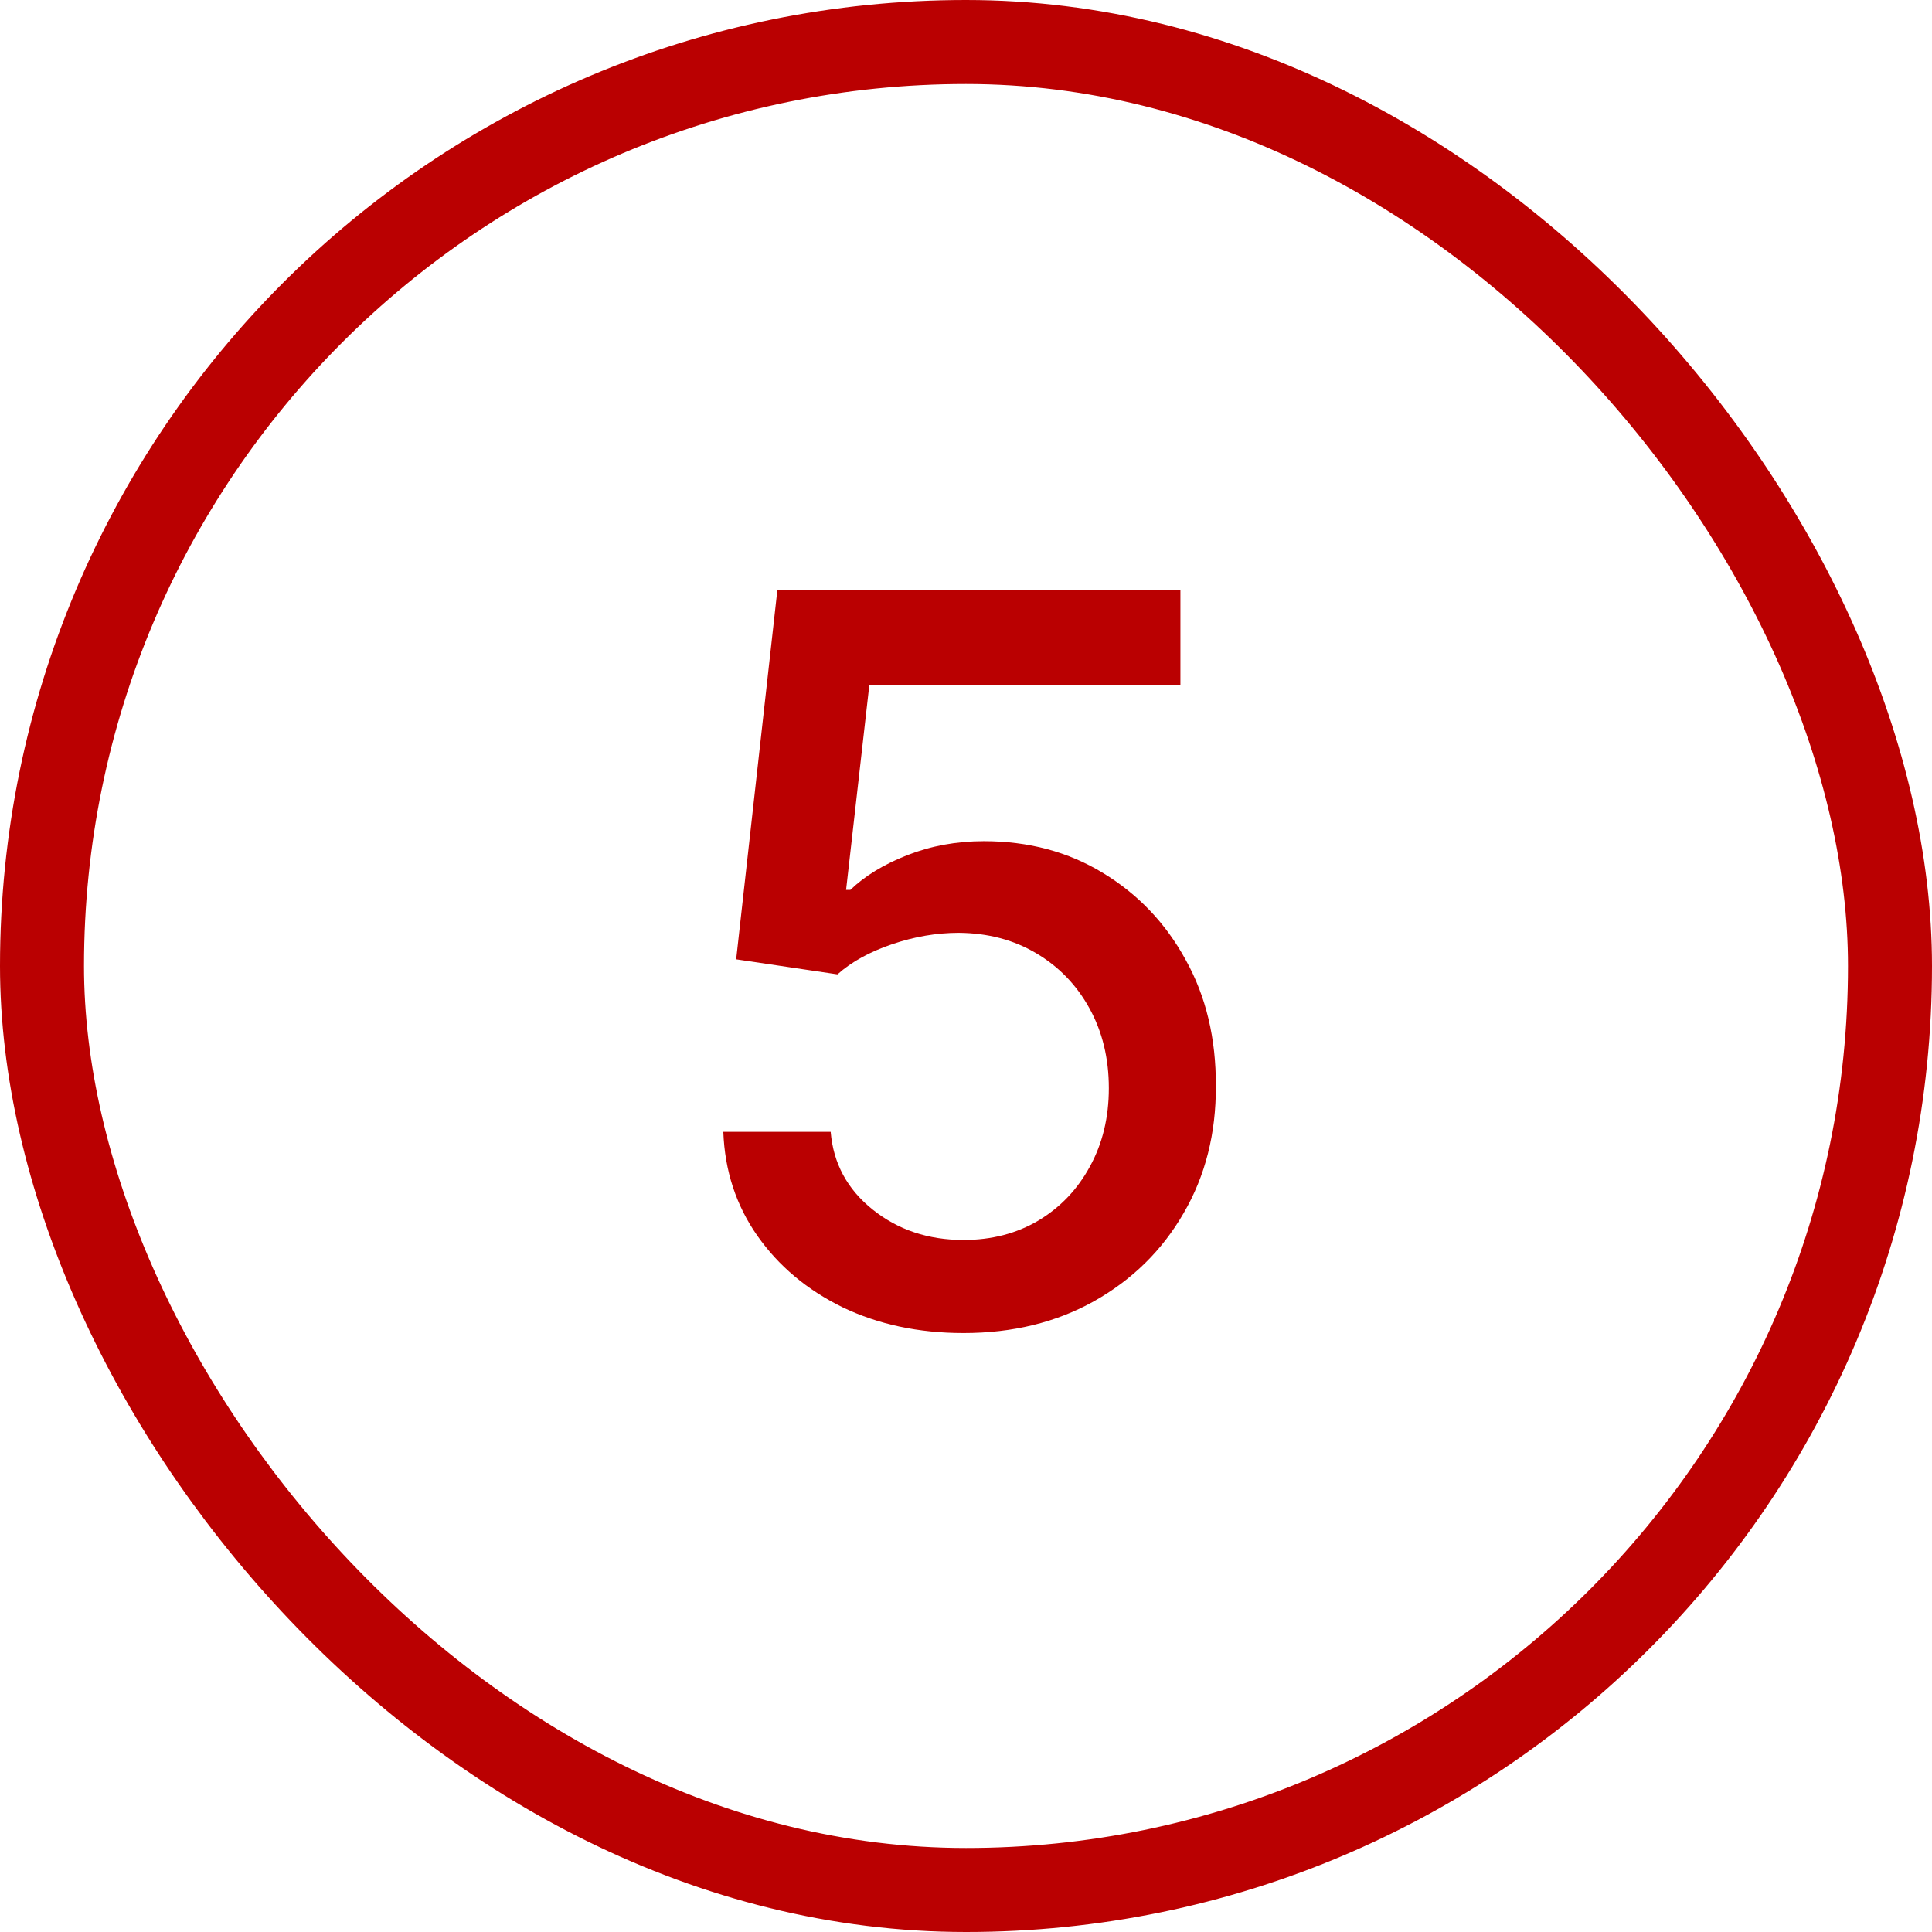 <svg xmlns="http://www.w3.org/2000/svg" width="46" height="46" viewBox="0 0 46 46" fill="none"><rect x="1" y="1" width="44" height="44" rx="22" stroke="#BA0001" stroke-width="2"></rect><path d="M22.94 31.739C21.872 31.739 20.912 31.534 20.06 31.125C19.213 30.71 18.537 30.142 18.031 29.421C17.526 28.699 17.256 27.875 17.222 26.949H19.778C19.841 27.699 20.173 28.315 20.776 28.798C21.378 29.281 22.099 29.523 22.94 29.523C23.611 29.523 24.204 29.369 24.722 29.062C25.244 28.75 25.653 28.321 25.949 27.776C26.25 27.23 26.401 26.608 26.401 25.909C26.401 25.199 26.247 24.565 25.94 24.009C25.634 23.452 25.21 23.014 24.671 22.696C24.136 22.378 23.523 22.216 22.829 22.21C22.301 22.21 21.77 22.301 21.236 22.483C20.702 22.665 20.27 22.903 19.94 23.199L17.528 22.841L18.509 14.046H28.105V16.304H20.699L20.145 21.188H20.247C20.588 20.858 21.04 20.582 21.602 20.361C22.171 20.139 22.778 20.028 23.426 20.028C24.489 20.028 25.435 20.281 26.264 20.787C27.099 21.293 27.756 21.983 28.233 22.858C28.716 23.727 28.954 24.727 28.949 25.858C28.954 26.989 28.699 27.997 28.182 28.884C27.671 29.77 26.96 30.469 26.051 30.98C25.148 31.486 24.111 31.739 22.94 31.739Z" fill="#BA0001"></path></svg>